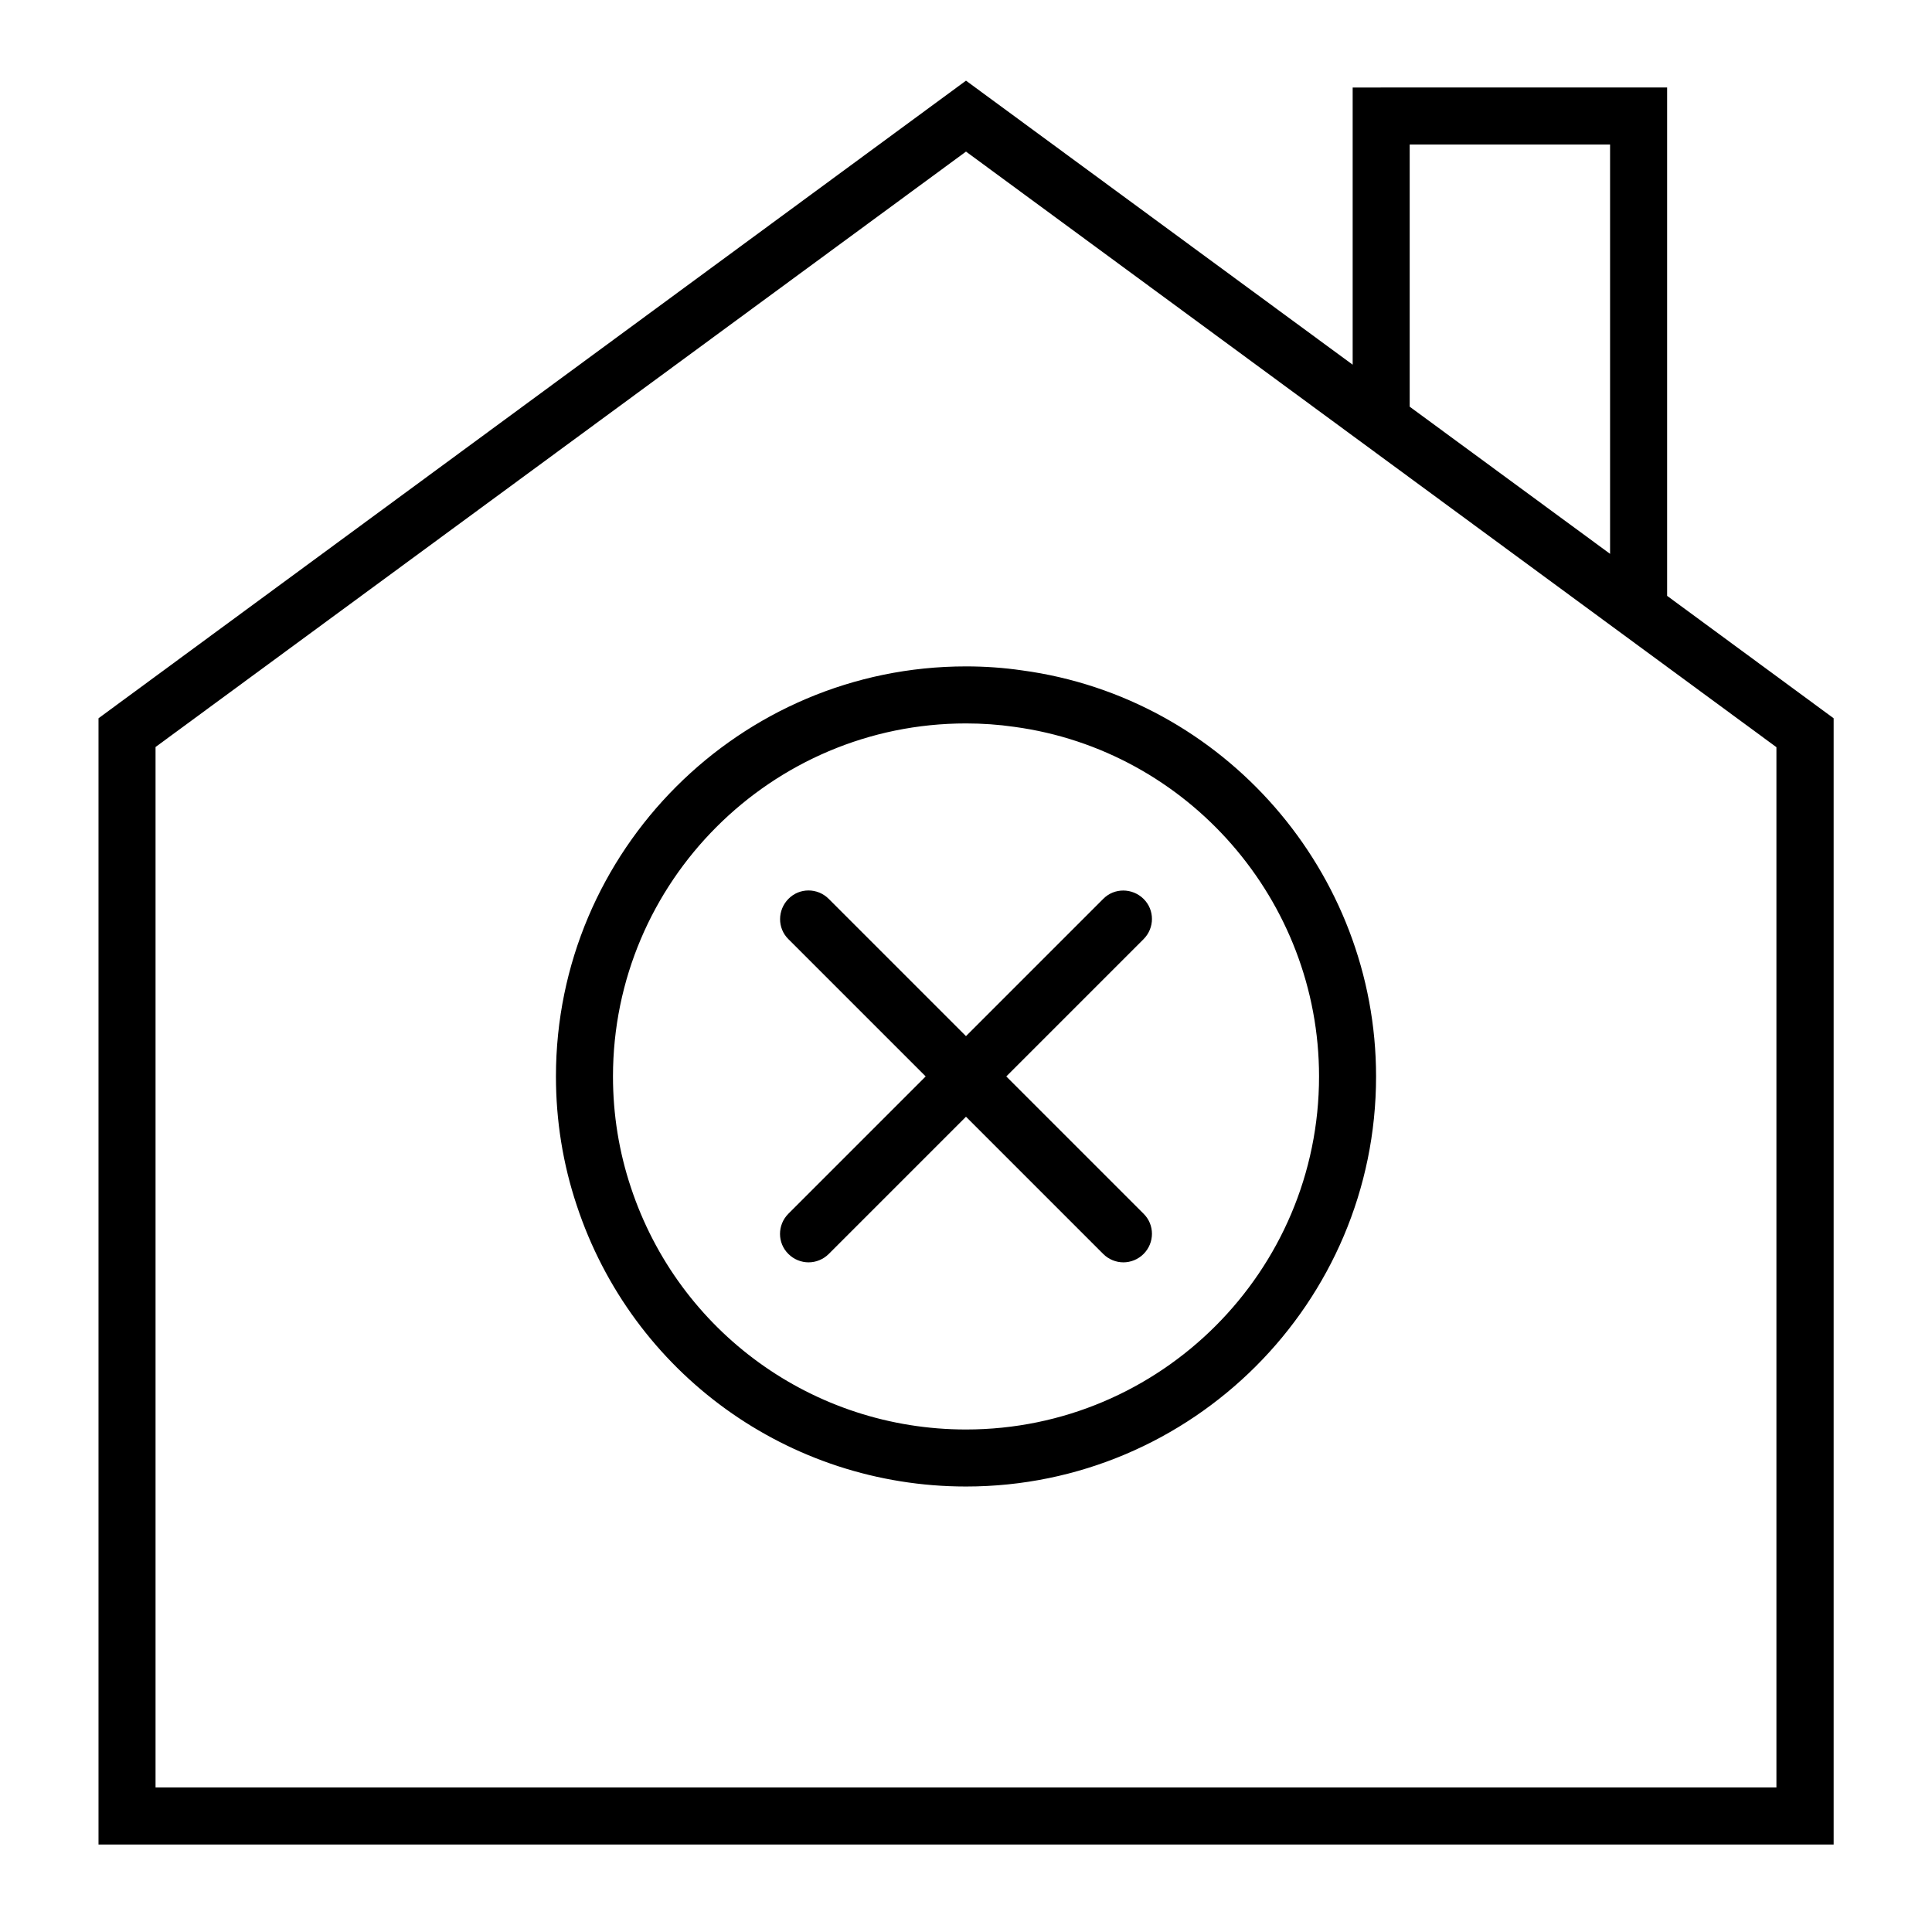 <?xml version="1.0" encoding="UTF-8"?>
<!-- Uploaded to: SVG Repo, www.svgrepo.com, Generator: SVG Repo Mixer Tools -->
<svg fill="#000000" width="800px" height="800px" version="1.1" viewBox="144 144 512 512" xmlns="http://www.w3.org/2000/svg">
 <g>
  <path d="m291.33 429.27c0 11.738 1.863 23.227 5.492 34.109 14.711 44.586 56.172 74.562 103.18 74.562 59.902 0 108.67-48.719 108.67-108.67 0-54.109-40.355-100.41-93.809-107.61-4.84-0.707-9.828-1.059-14.863-1.059-59.906 0-108.67 48.77-108.67 108.67zm202.23 0c0 51.59-41.969 93.559-93.559 93.559-40.457 0-76.125-25.797-88.82-64.184-3.125-9.371-4.734-19.246-4.734-29.371 0-51.59 41.969-93.559 93.559-93.559 4.332 0 8.613 0.301 12.797 0.906 46.047 6.246 80.758 46.047 80.758 92.648z"/>
  <path d="m363.62 382.21c-2.973-2.973-7.758-2.973-10.68 0-2.922 2.973-2.973 7.758 0 10.68l36.375 36.375-36.375 36.375c-2.973 2.973-2.973 7.758 0 10.68 1.461 1.461 3.426 2.215 5.34 2.215 1.914 0 3.879-0.754 5.34-2.215l36.375-36.375 36.375 36.375c1.461 1.461 3.426 2.215 5.34 2.215 1.914 0 3.879-0.754 5.34-2.215 2.973-2.973 2.973-7.758 0-10.68l-36.375-36.375 36.375-36.375c2.973-2.973 2.973-7.758 0-10.68-2.973-2.922-7.758-2.973-10.68 0l-36.375 36.375z"/>
  <path d="m502.47 167.19v73.457l-102.47-75.27-226.82 166.71-3.074 2.266v298.46h459.83v-298.46l-44.133-32.445v-134.72zm15.113 15.113h53.102v108.47l-53.102-38.996zm97.188 435.39h-429.55v-275.73l214.78-157.79 214.77 157.84z"/>
 </g>
</svg>